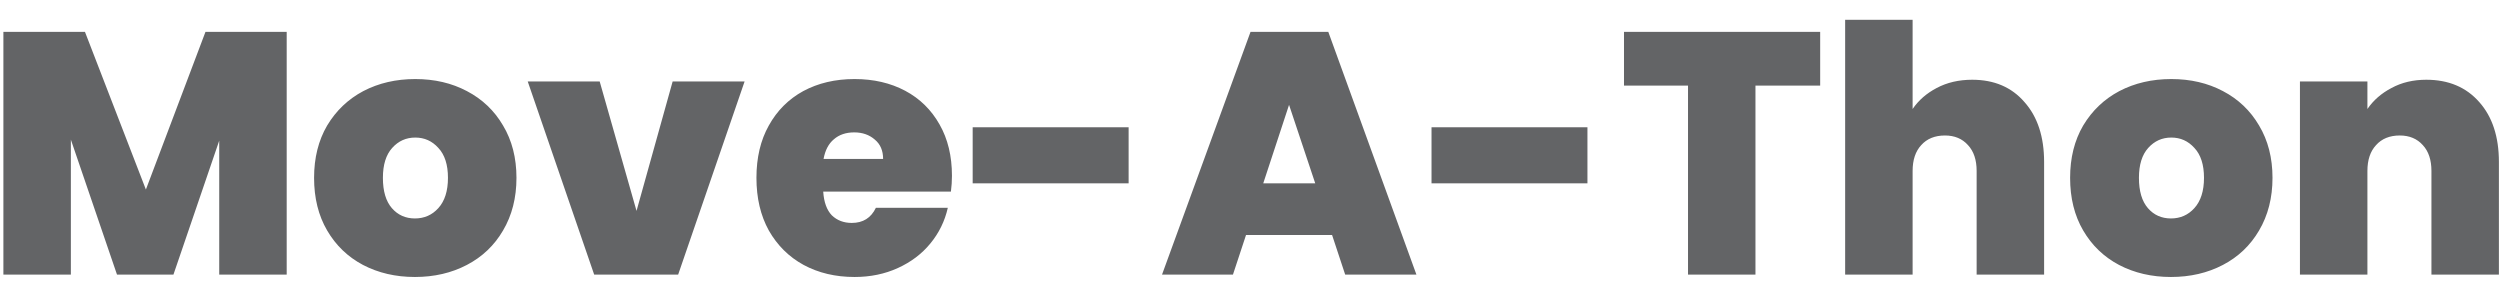 <svg width="87" height="10" viewBox="0 0 87 10" fill="none" xmlns="http://www.w3.org/2000/svg">
<path d="M9.977 1.11V9.555H7.629V4.895L6.036 9.555H4.071L2.466 4.859V9.555H0.118V1.11H2.957L5.077 6.596L7.15 1.11H9.977ZM14.439 9.639C13.769 9.639 13.166 9.499 12.631 9.219C12.104 8.94 11.688 8.54 11.385 8.021C11.081 7.502 10.93 6.891 10.93 6.189C10.93 5.494 11.081 4.887 11.385 4.368C11.696 3.849 12.116 3.45 12.643 3.17C13.178 2.891 13.781 2.751 14.451 2.751C15.122 2.751 15.721 2.891 16.248 3.17C16.783 3.45 17.203 3.849 17.506 4.368C17.817 4.887 17.973 5.494 17.973 6.189C17.973 6.883 17.817 7.494 17.506 8.021C17.203 8.54 16.783 8.94 16.248 9.219C15.713 9.499 15.11 9.639 14.439 9.639ZM14.439 7.602C14.767 7.602 15.038 7.482 15.254 7.243C15.478 6.995 15.589 6.644 15.589 6.189C15.589 5.733 15.478 5.386 15.254 5.147C15.038 4.907 14.771 4.787 14.451 4.787C14.132 4.787 13.864 4.907 13.649 5.147C13.433 5.386 13.325 5.733 13.325 6.189C13.325 6.652 13.429 7.003 13.637 7.243C13.845 7.482 14.112 7.602 14.439 7.602ZM22.151 7.339L23.408 2.835H25.912L23.6 9.555H20.677L18.365 2.835H20.869L22.151 7.339ZM33.128 6.117C33.128 6.3 33.116 6.484 33.092 6.668H28.648C28.672 7.035 28.772 7.311 28.948 7.494C29.131 7.67 29.363 7.758 29.642 7.758C30.034 7.758 30.313 7.582 30.481 7.231H32.984C32.88 7.694 32.677 8.109 32.373 8.477C32.078 8.836 31.703 9.119 31.247 9.327C30.792 9.535 30.289 9.639 29.738 9.639C29.075 9.639 28.484 9.499 27.965 9.219C27.454 8.94 27.051 8.54 26.755 8.021C26.468 7.502 26.324 6.891 26.324 6.189C26.324 5.486 26.468 4.879 26.755 4.368C27.043 3.849 27.442 3.45 27.953 3.17C28.472 2.891 29.067 2.751 29.738 2.751C30.401 2.751 30.988 2.887 31.499 3.158C32.01 3.43 32.409 3.821 32.697 4.332C32.984 4.835 33.128 5.43 33.128 6.117ZM30.732 5.53C30.732 5.242 30.637 5.019 30.445 4.859C30.253 4.691 30.014 4.607 29.726 4.607C29.439 4.607 29.203 4.687 29.019 4.847C28.836 4.999 28.716 5.226 28.66 5.53H30.732ZM39.276 4.428V6.38H33.849V4.428H39.276ZM46.356 8.177H43.362L42.907 9.555H40.439L43.518 1.11H46.225L49.291 9.555H46.812L46.356 8.177ZM45.77 6.38L44.859 3.649L43.961 6.38H45.77ZM55.243 4.428V6.38H49.817V4.428H55.243ZM63.342 1.11V2.978H61.09V9.555H58.743V2.978H56.515V1.11H63.342ZM68.631 2.775C69.398 2.775 70.005 3.034 70.452 3.553C70.907 4.064 71.135 4.759 71.135 5.638V9.555H68.787V5.949C68.787 5.566 68.687 5.266 68.487 5.051C68.288 4.827 68.02 4.715 67.685 4.715C67.334 4.715 67.058 4.827 66.858 5.051C66.659 5.266 66.559 5.566 66.559 5.949V9.555H64.211V0.69H66.559V3.793C66.766 3.489 67.046 3.246 67.397 3.062C67.757 2.871 68.168 2.775 68.631 2.775ZM75.549 9.639C74.879 9.639 74.276 9.499 73.741 9.219C73.214 8.94 72.798 8.54 72.495 8.021C72.191 7.502 72.04 6.891 72.04 6.189C72.04 5.494 72.191 4.887 72.495 4.368C72.806 3.849 73.226 3.45 73.753 3.17C74.288 2.891 74.891 2.751 75.561 2.751C76.232 2.751 76.831 2.891 77.358 3.17C77.893 3.45 78.312 3.849 78.616 4.368C78.927 4.887 79.083 5.494 79.083 6.189C79.083 6.883 78.927 7.494 78.616 8.021C78.312 8.54 77.893 8.94 77.358 9.219C76.823 9.499 76.22 9.639 75.549 9.639ZM75.549 7.602C75.877 7.602 76.148 7.482 76.364 7.243C76.588 6.995 76.699 6.644 76.699 6.189C76.699 5.733 76.588 5.386 76.364 5.147C76.148 4.907 75.881 4.787 75.561 4.787C75.242 4.787 74.975 4.907 74.759 5.147C74.543 5.386 74.435 5.733 74.435 6.189C74.435 6.652 74.539 7.003 74.747 7.243C74.954 7.482 75.222 7.602 75.549 7.602ZM84.434 2.775C85.209 2.775 85.824 3.034 86.279 3.553C86.734 4.064 86.962 4.759 86.962 5.638V9.555H84.614V5.949C84.614 5.566 84.514 5.266 84.315 5.051C84.115 4.827 83.848 4.715 83.512 4.715C83.161 4.715 82.885 4.827 82.686 5.051C82.486 5.266 82.386 5.566 82.386 5.949V9.555H80.038V2.835H82.386V3.793C82.594 3.489 82.873 3.246 83.225 3.062C83.576 2.871 83.979 2.775 84.434 2.775Z" fill="#636466"/>
</svg>
